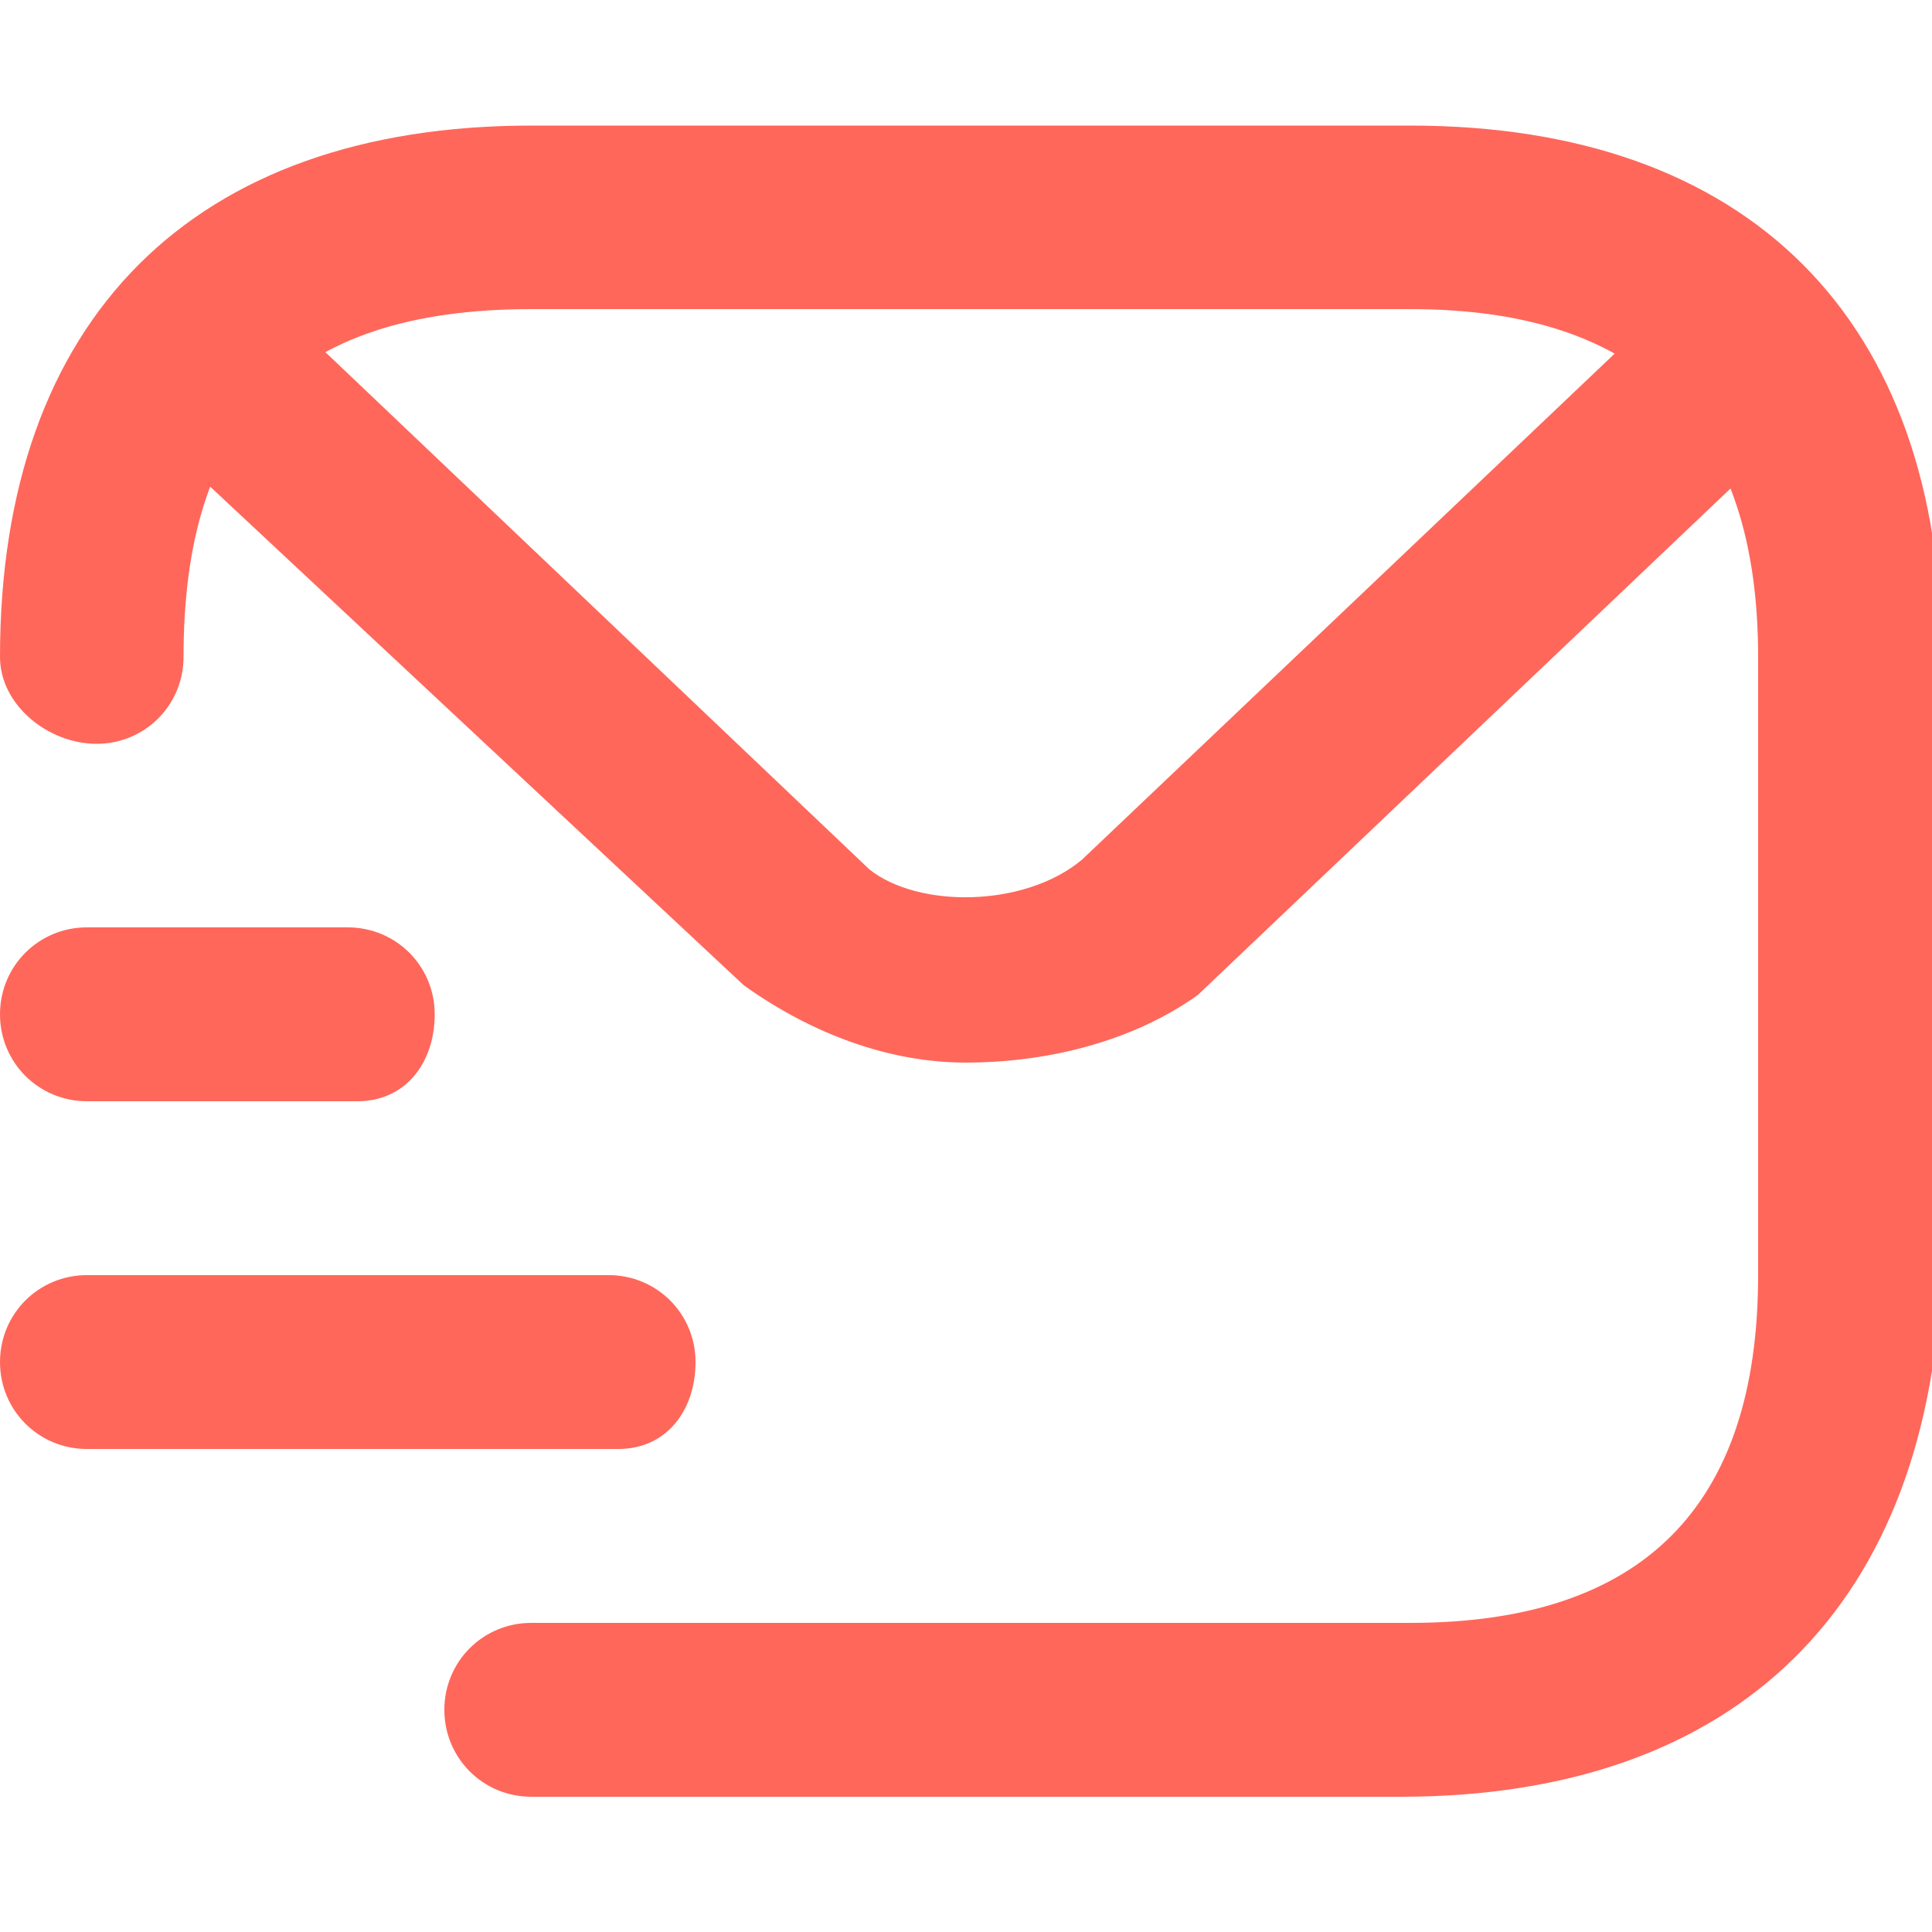 <?xml version="1.0" encoding="utf-8"?>
<!-- Generator: Adobe Illustrator 24.1.2, SVG Export Plug-In . SVG Version: 6.00 Build 0)  -->
<svg version="1.1" id="Layer_1" xmlns="http://www.w3.org/2000/svg" xmlns:xlink="http://www.w3.org/1999/xlink" x="0px" y="0px"
	 viewBox="0 0 20 20" style="enable-background:new 0 0 20 20;" xml:space="preserve">
<style type="text/css">
	.st0{fill:#FF675B;}
</style>
<g>
	<path class="st0" d="M14.5,18.6H5.5c-0.5,0-0.9-0.4-0.9-0.9s0.4-0.9,0.9-0.9h9.1c2.4,0,3.6-1.2,3.6-3.6V6.8c0-2.4-1.2-3.6-3.6-3.6
		H5.5C3,3.2,1.9,4.4,1.9,6.8c0,0.5-0.4,0.9-0.9,0.9S0,7.3,0,6.8c0-3.5,2-5.5,5.5-5.5h9.1c3.5,0,5.5,2,5.5,5.5v6.3
		C20,16.6,18,18.6,14.5,18.6z"/>
	<path class="st0" d="M10,11c-0.8,0-1.6-0.3-2.3-0.8L1.6,4.5c-0.4-0.4-0.4-0.9,0-1.3c0.4-0.4,0.9-0.4,1.3,0l6.1,5.8
		c0.5,0.4,1.6,0.4,2.2-0.1l6-5.7c0.4-0.4,1-0.3,1.3,0c0.4,0.4,0.3,1,0,1.3l-6.1,5.8C11.7,10.8,10.8,11,10,11z"/>
	<path class="st0" d="M6.4,15H0.9C0.4,15,0,14.6,0,14.1s0.4-0.9,0.9-0.9h5.4c0.5,0,0.9,0.4,0.9,0.9S6.9,15,6.4,15z"/>
	<path class="st0" d="M3.7,11.4H0.9C0.4,11.4,0,11,0,10.5s0.4-0.9,0.9-0.9h2.7c0.5,0,0.9,0.4,0.9,0.9S4.2,11.4,3.7,11.4z"/>
</g>
</svg>
